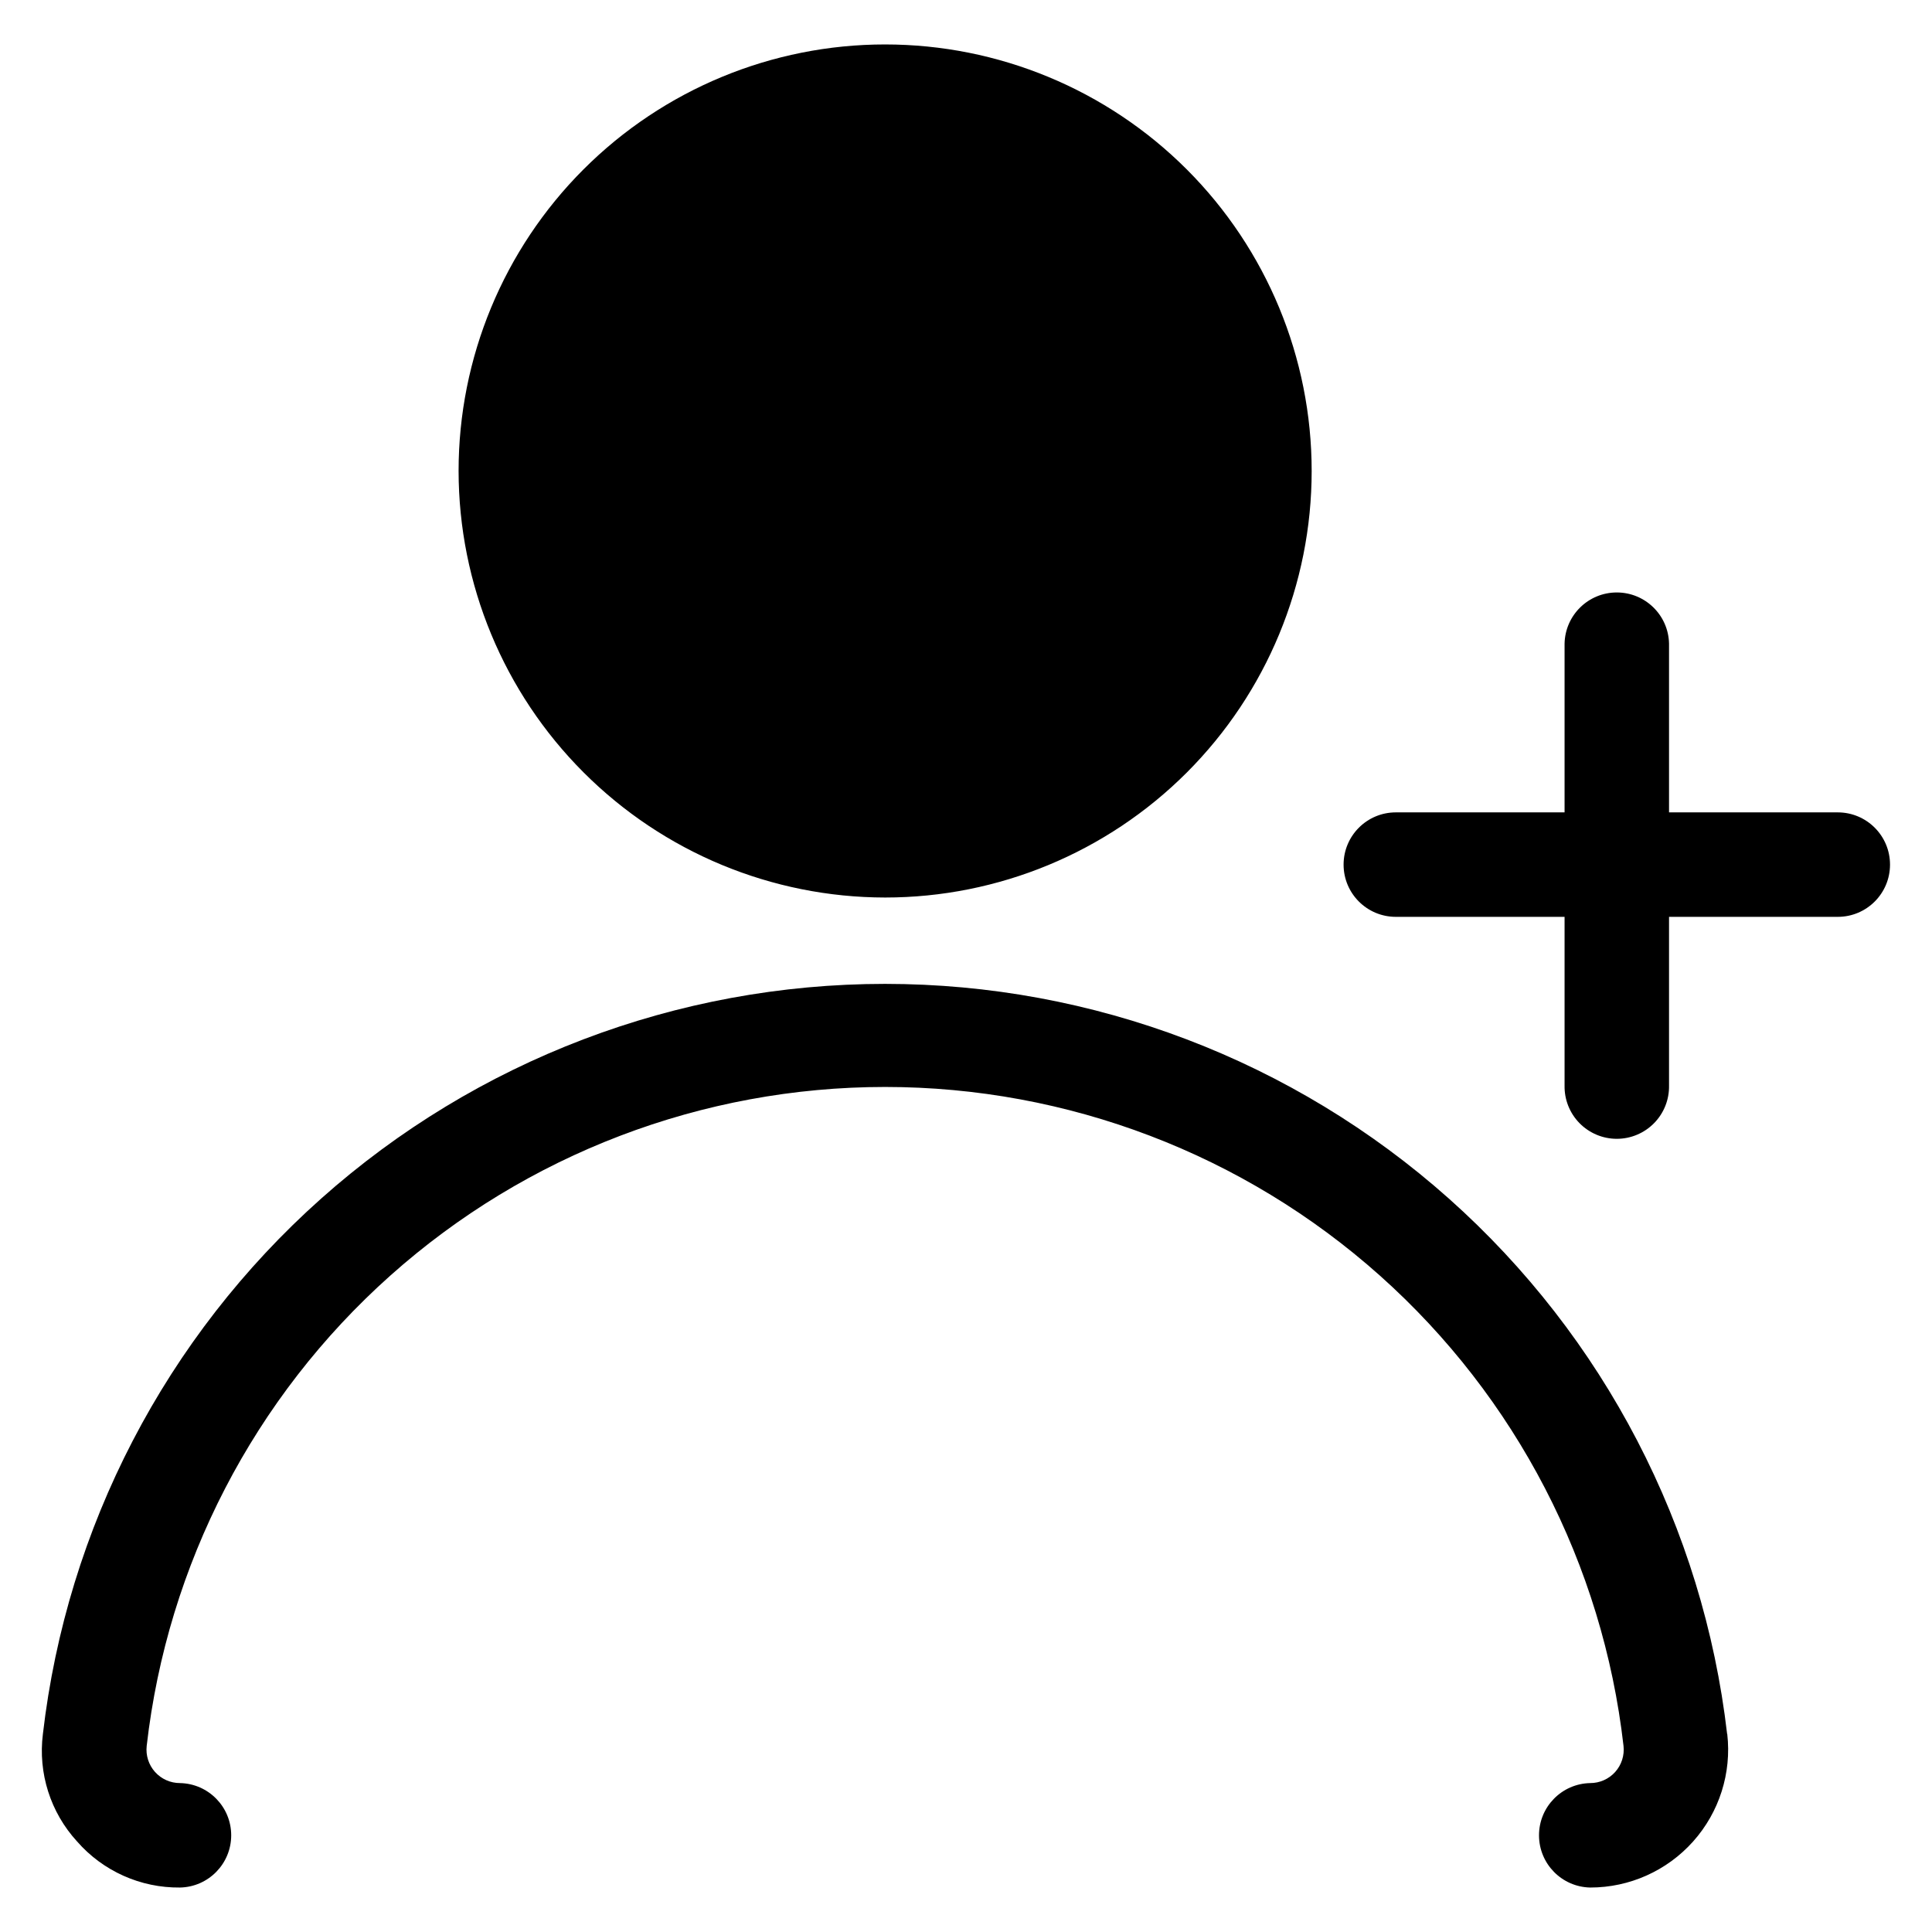 <?xml version="1.0" encoding="UTF-8"?>
<!-- Uploaded to: ICON Repo, www.svgrepo.com, Generator: ICON Repo Mixer Tools -->
<svg fill="#000000" width="800px" height="800px" version="1.1" viewBox="144 144 512 512" xmlns="http://www.w3.org/2000/svg">
 <path d="m601.74 603.52c1.184 10.352-2.106 20.715-9.043 28.488-6.934 7.769-16.859 12.215-27.277 12.207-7.535-0.152-13.566-6.305-13.566-13.84 0-7.539 6.031-13.688 13.566-13.84 2.527 0.004 4.938-1.066 6.625-2.949 1.684-1.883 2.488-4.398 2.203-6.91-5.484-48.055-28.465-92.414-64.551-124.62-36.09-32.203-82.766-50-131.14-50-48.367 0-95.043 17.797-131.13 50-36.09 32.203-59.066 76.562-64.551 124.62-0.285 2.512 0.52 5.027 2.203 6.91 1.688 1.883 4.098 2.953 6.625 2.949 7.535 0.152 13.566 6.301 13.566 13.84 0 7.535-6.031 13.688-13.566 13.84-10.445 0.113-20.414-4.348-27.285-12.215-7.051-7.699-10.359-18.109-9.051-28.469 6.344-54.738 32.586-105.24 73.734-141.89 41.148-36.652 94.332-56.902 149.44-56.902s108.29 20.25 149.43 56.902c41.148 36.652 67.391 87.152 73.734 141.89zm-336.21-334.71c0-29.98 11.91-58.73 33.109-79.926 21.199-21.199 49.953-33.109 79.93-33.105 29.98 0 58.73 11.91 79.93 33.109 21.199 21.199 33.105 49.949 33.105 79.93 0 29.98-11.91 58.73-33.109 79.93-21.199 21.195-49.949 33.105-79.93 33.105-29.969-0.027-58.707-11.945-79.898-33.141-21.195-21.195-33.109-49.93-33.137-79.902zm365.5 90.48h-44.719v-44.719c-0.152-7.535-6.305-13.562-13.844-13.562-7.535 0-13.688 6.027-13.84 13.562v44.715l-44.723 0.004c-7.644 0-13.84 6.195-13.84 13.844 0 7.644 6.195 13.84 13.84 13.84h44.723v44.699c-0.074 3.723 1.352 7.312 3.953 9.969 2.606 2.656 6.168 4.156 9.887 4.156 3.723 0 7.285-1.5 9.887-4.156 2.606-2.656 4.031-6.246 3.957-9.969v-44.699h44.723-0.004c7.648 0 13.844-6.195 13.844-13.84 0-7.648-6.195-13.844-13.844-13.844z" fill-rule="evenodd"/>
</svg>